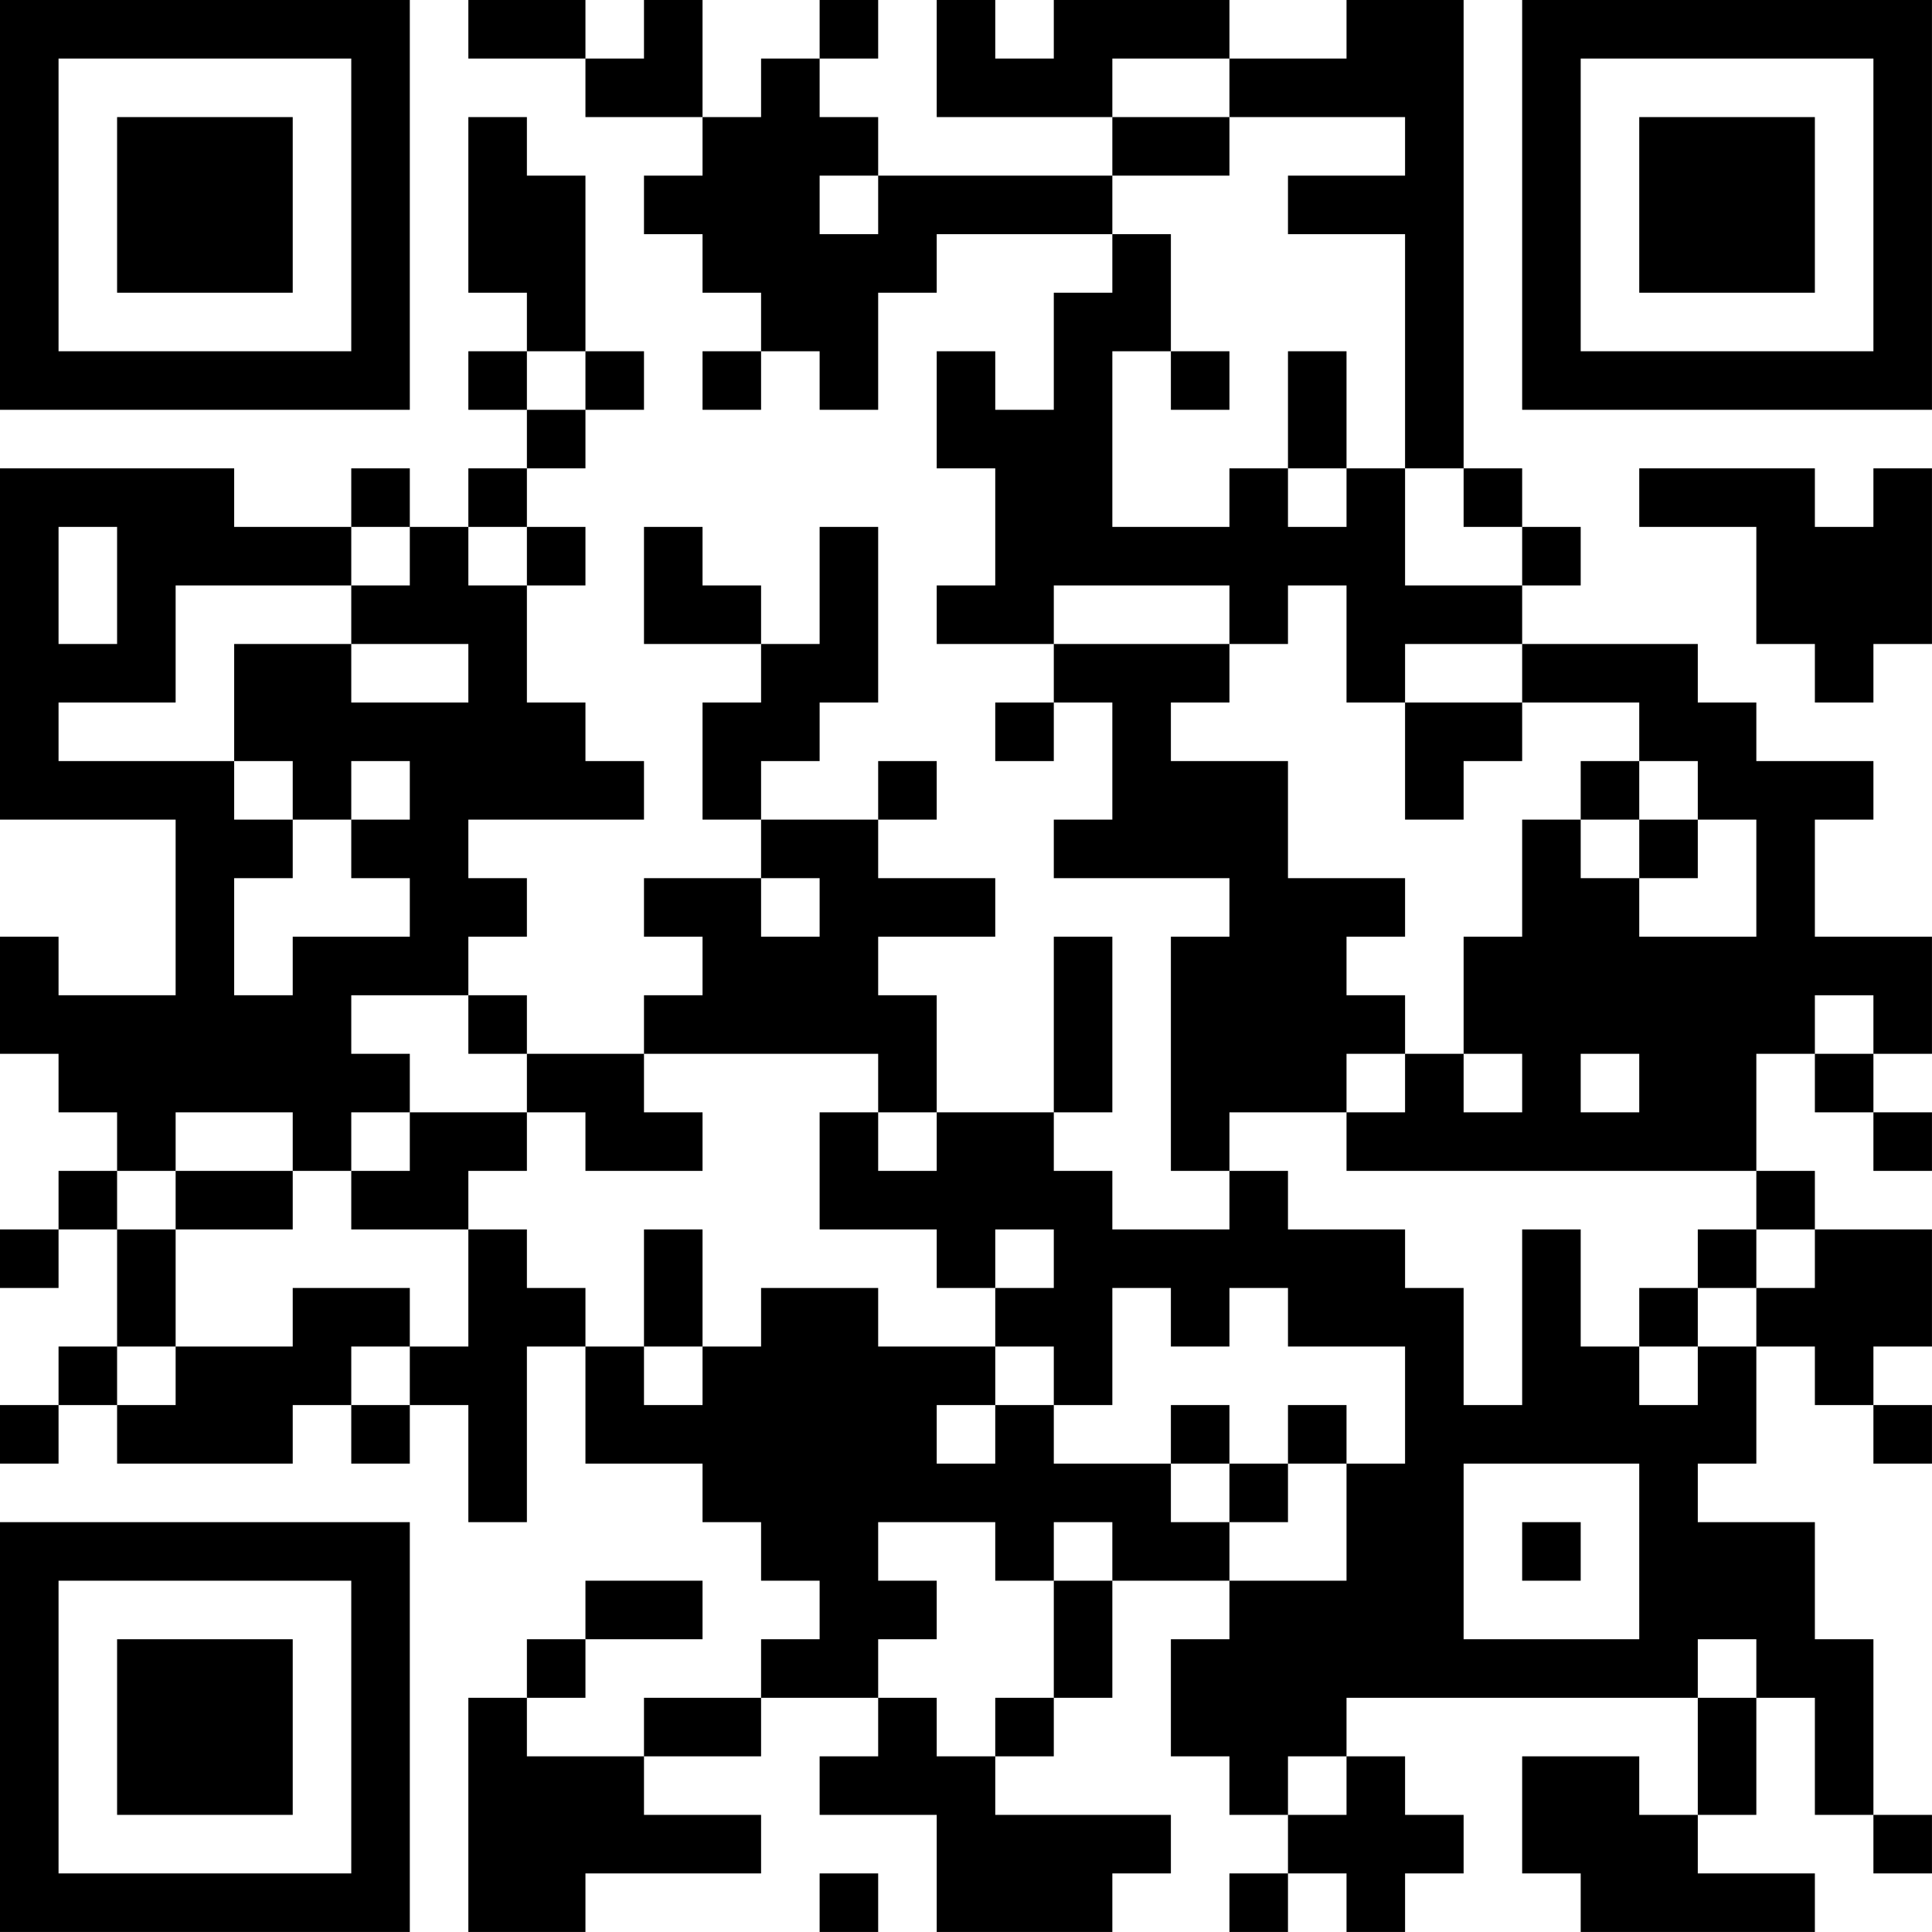 <?xml version="1.0" encoding="UTF-8"?>
<svg xmlns="http://www.w3.org/2000/svg" version="1.1" width="400" height="400" viewBox="0 0 400 400"><rect x="0" y="0" width="400" height="400" fill="#ffffff"/><g transform="scale(12.121)"><g transform="translate(0,0)"><path fill-rule="evenodd" d="M8 0L8 1L10 1L10 2L12 2L12 3L11 3L11 4L12 4L12 5L13 5L13 6L12 6L12 7L13 7L13 6L14 6L14 7L15 7L15 5L16 5L16 4L19 4L19 5L18 5L18 7L17 7L17 6L16 6L16 8L17 8L17 10L16 10L16 11L18 11L18 12L17 12L17 13L18 13L18 12L19 12L19 14L18 14L18 15L21 15L21 16L20 16L20 20L21 20L21 21L19 21L19 20L18 20L18 19L19 19L19 16L18 16L18 19L16 19L16 17L15 17L15 16L17 16L17 15L15 15L15 14L16 14L16 13L15 13L15 14L13 14L13 13L14 13L14 12L15 12L15 9L14 9L14 11L13 11L13 10L12 10L12 9L11 9L11 11L13 11L13 12L12 12L12 14L13 14L13 15L11 15L11 16L12 16L12 17L11 17L11 18L9 18L9 17L8 17L8 16L9 16L9 15L8 15L8 14L11 14L11 13L10 13L10 12L9 12L9 10L10 10L10 9L9 9L9 8L10 8L10 7L11 7L11 6L10 6L10 3L9 3L9 2L8 2L8 5L9 5L9 6L8 6L8 7L9 7L9 8L8 8L8 9L7 9L7 8L6 8L6 9L4 9L4 8L0 8L0 14L3 14L3 17L1 17L1 16L0 16L0 18L1 18L1 19L2 19L2 20L1 20L1 21L0 21L0 22L1 22L1 21L2 21L2 23L1 23L1 24L0 24L0 25L1 25L1 24L2 24L2 25L5 25L5 24L6 24L6 25L7 25L7 24L8 24L8 26L9 26L9 23L10 23L10 25L12 25L12 26L13 26L13 27L14 27L14 28L13 28L13 29L11 29L11 30L9 30L9 29L10 29L10 28L12 28L12 27L10 27L10 28L9 28L9 29L8 29L8 33L10 33L10 32L13 32L13 31L11 31L11 30L13 30L13 29L15 29L15 30L14 30L14 31L16 31L16 33L19 33L19 32L20 32L20 31L17 31L17 30L18 30L18 29L19 29L19 27L21 27L21 28L20 28L20 30L21 30L21 31L22 31L22 32L21 32L21 33L22 33L22 32L23 32L23 33L24 33L24 32L25 32L25 31L24 31L24 30L23 30L23 29L29 29L29 31L28 31L28 30L26 30L26 32L27 32L27 33L31 33L31 32L29 32L29 31L30 31L30 29L31 29L31 31L32 31L32 32L33 32L33 31L32 31L32 28L31 28L31 26L29 26L29 25L30 25L30 23L31 23L31 24L32 24L32 25L33 25L33 24L32 24L32 23L33 23L33 21L31 21L31 20L30 20L30 18L31 18L31 19L32 19L32 20L33 20L33 19L32 19L32 18L33 18L33 16L31 16L31 14L32 14L32 13L30 13L30 12L29 12L29 11L26 11L26 10L27 10L27 9L26 9L26 8L25 8L25 0L23 0L23 1L21 1L21 0L18 0L18 1L17 1L17 0L16 0L16 2L19 2L19 3L15 3L15 2L14 2L14 1L15 1L15 0L14 0L14 1L13 1L13 2L12 2L12 0L11 0L11 1L10 1L10 0ZM19 1L19 2L21 2L21 3L19 3L19 4L20 4L20 6L19 6L19 9L21 9L21 8L22 8L22 9L23 9L23 8L24 8L24 10L26 10L26 9L25 9L25 8L24 8L24 4L22 4L22 3L24 3L24 2L21 2L21 1ZM14 3L14 4L15 4L15 3ZM9 6L9 7L10 7L10 6ZM20 6L20 7L21 7L21 6ZM22 6L22 8L23 8L23 6ZM28 8L28 9L30 9L30 11L31 11L31 12L32 12L32 11L33 11L33 8L32 8L32 9L31 9L31 8ZM1 9L1 11L2 11L2 9ZM6 9L6 10L3 10L3 12L1 12L1 13L4 13L4 14L5 14L5 15L4 15L4 17L5 17L5 16L7 16L7 15L6 15L6 14L7 14L7 13L6 13L6 14L5 14L5 13L4 13L4 11L6 11L6 12L8 12L8 11L6 11L6 10L7 10L7 9ZM8 9L8 10L9 10L9 9ZM18 10L18 11L21 11L21 12L20 12L20 13L22 13L22 15L24 15L24 16L23 16L23 17L24 17L24 18L23 18L23 19L21 19L21 20L22 20L22 21L24 21L24 22L25 22L25 24L26 24L26 21L27 21L27 23L28 23L28 24L29 24L29 23L30 23L30 22L31 22L31 21L30 21L30 20L23 20L23 19L24 19L24 18L25 18L25 19L26 19L26 18L25 18L25 16L26 16L26 14L27 14L27 15L28 15L28 16L30 16L30 14L29 14L29 13L28 13L28 12L26 12L26 11L24 11L24 12L23 12L23 10L22 10L22 11L21 11L21 10ZM24 12L24 14L25 14L25 13L26 13L26 12ZM27 13L27 14L28 14L28 15L29 15L29 14L28 14L28 13ZM13 15L13 16L14 16L14 15ZM6 17L6 18L7 18L7 19L6 19L6 20L5 20L5 19L3 19L3 20L2 20L2 21L3 21L3 23L2 23L2 24L3 24L3 23L5 23L5 22L7 22L7 23L6 23L6 24L7 24L7 23L8 23L8 21L9 21L9 22L10 22L10 23L11 23L11 24L12 24L12 23L13 23L13 22L15 22L15 23L17 23L17 24L16 24L16 25L17 25L17 24L18 24L18 25L20 25L20 26L21 26L21 27L23 27L23 25L24 25L24 23L22 23L22 22L21 22L21 23L20 23L20 22L19 22L19 24L18 24L18 23L17 23L17 22L18 22L18 21L17 21L17 22L16 22L16 21L14 21L14 19L15 19L15 20L16 20L16 19L15 19L15 18L11 18L11 19L12 19L12 20L10 20L10 19L9 19L9 18L8 18L8 17ZM31 17L31 18L32 18L32 17ZM27 18L27 19L28 19L28 18ZM7 19L7 20L6 20L6 21L8 21L8 20L9 20L9 19ZM3 20L3 21L5 21L5 20ZM11 21L11 23L12 23L12 21ZM29 21L29 22L28 22L28 23L29 23L29 22L30 22L30 21ZM20 24L20 25L21 25L21 26L22 26L22 25L23 25L23 24L22 24L22 25L21 25L21 24ZM25 25L25 28L28 28L28 25ZM15 26L15 27L16 27L16 28L15 28L15 29L16 29L16 30L17 30L17 29L18 29L18 27L19 27L19 26L18 26L18 27L17 27L17 26ZM26 26L26 27L27 27L27 26ZM29 28L29 29L30 29L30 28ZM22 30L22 31L23 31L23 30ZM14 32L14 33L15 33L15 32ZM0 0L0 7L7 7L7 0ZM1 1L1 6L6 6L6 1ZM2 2L2 5L5 5L5 2ZM26 0L26 7L33 7L33 0ZM27 1L27 6L32 6L32 1ZM28 2L28 5L31 5L31 2ZM0 26L0 33L7 33L7 26ZM1 27L1 32L6 32L6 27ZM2 28L2 31L5 31L5 28Z" fill="#000000"/></g></g></svg>
